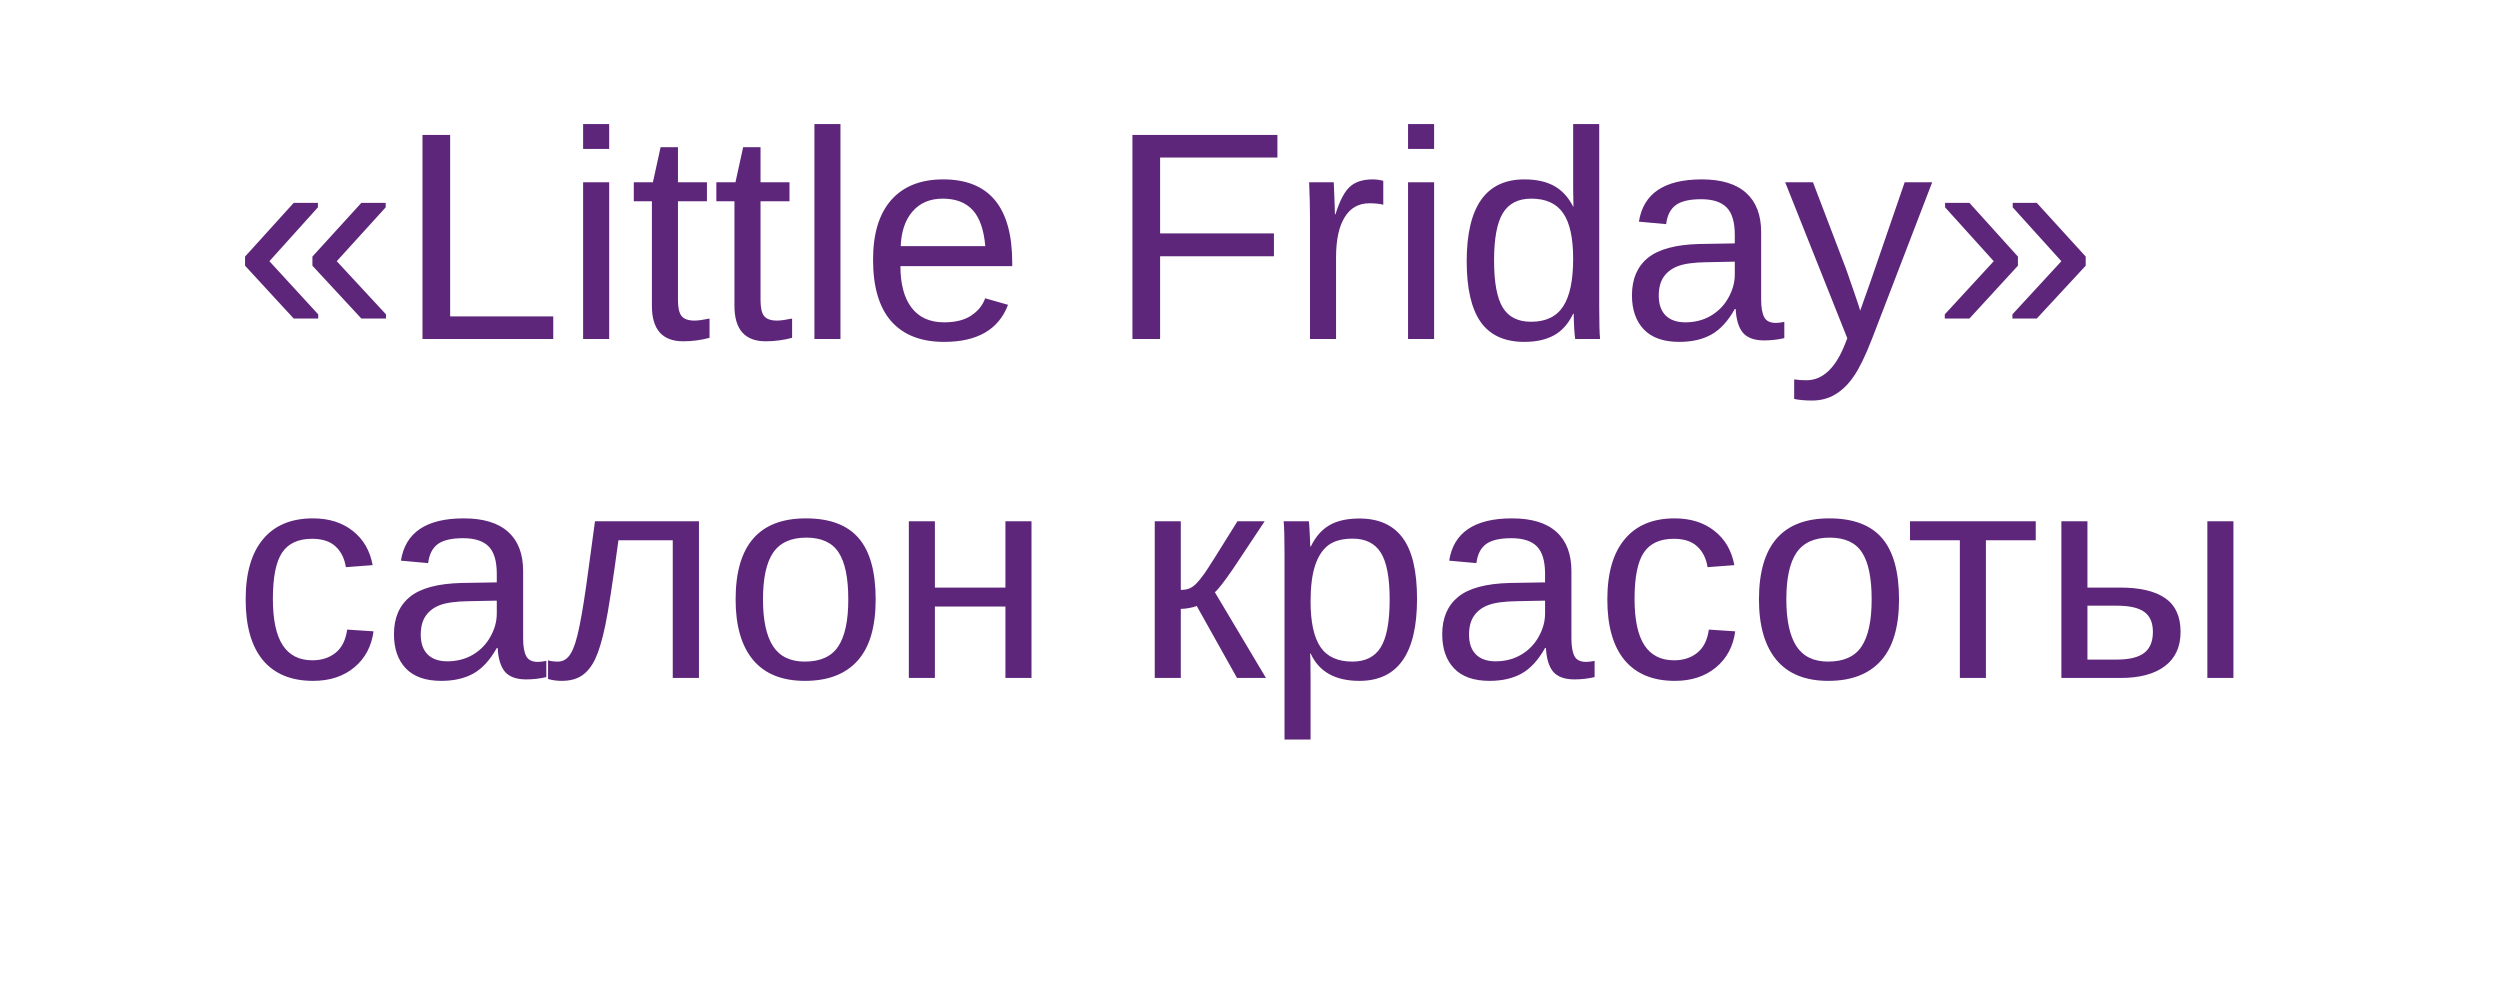 <?xml version="1.0" encoding="UTF-8"?> <svg xmlns="http://www.w3.org/2000/svg" width="118" height="47" viewBox="0 0 118 47" fill="none"> <g filter="url(#filter0_d_1040_375)"> <rect x="4" width="110" height="39" rx="15" fill="white"></rect> </g> <path d="M17.057 15.036L14.746 12.541V12.11L17.057 9.574H18.205V9.786L15.895 12.329L18.219 14.838V15.036H17.057ZM13.864 15.036L11.567 12.541V12.11L13.864 9.574H15.006V9.786L12.716 12.329L15.02 14.838V15.036H13.864ZM19.941 16V6.368H21.247V14.934L26.114 14.934V16L19.941 16ZM27.523 7.031V5.855H28.753V7.031H27.523ZM27.523 16V8.604H28.753V16H27.523ZM33.49 15.945C33.085 16.055 32.67 16.109 32.246 16.109C31.262 16.109 30.77 15.551 30.77 14.435V9.499H29.915V8.604H30.817L31.18 6.949H32V8.604H33.367V9.499H32V14.168C32 14.523 32.057 14.774 32.171 14.92C32.289 15.061 32.492 15.132 32.779 15.132C32.943 15.132 33.18 15.1 33.49 15.036V15.945ZM37.387 15.945C36.981 16.055 36.566 16.109 36.143 16.109C35.158 16.109 34.666 15.551 34.666 14.435V9.499H33.812V8.604H34.714L35.076 6.949H35.897V8.604H37.264V9.499H35.897V14.168C35.897 14.523 35.953 14.774 36.067 14.92C36.186 15.061 36.389 15.132 36.676 15.132C36.84 15.132 37.077 15.1 37.387 15.036V15.945ZM38.44 16V5.855H39.67V16H38.44ZM42.5 12.562C42.5 13.409 42.675 14.063 43.026 14.523C43.377 14.984 43.89 15.214 44.565 15.214C45.098 15.214 45.524 15.107 45.843 14.893C46.166 14.678 46.385 14.407 46.499 14.079L47.579 14.387C47.137 15.553 46.132 16.137 44.565 16.137C43.471 16.137 42.637 15.811 42.062 15.159C41.493 14.508 41.208 13.539 41.208 12.254C41.208 11.033 41.493 10.096 42.062 9.444C42.637 8.793 43.455 8.467 44.517 8.467C46.69 8.467 47.777 9.777 47.777 12.398V12.562L42.5 12.562ZM46.506 11.618C46.438 10.839 46.239 10.271 45.911 9.916C45.583 9.556 45.111 9.376 44.496 9.376C43.899 9.376 43.425 9.576 43.074 9.978C42.728 10.374 42.541 10.921 42.514 11.618L46.506 11.618ZM54.757 7.435V11.017H60.13V12.097H54.757V16H53.451V6.368H60.294V7.435L54.757 7.435ZM61.832 16V10.326C61.832 9.807 61.818 9.232 61.791 8.604H62.953C62.99 9.442 63.008 9.946 63.008 10.114H63.035C63.231 9.481 63.457 9.048 63.712 8.815C63.967 8.583 64.327 8.467 64.792 8.467C64.956 8.467 65.122 8.49 65.291 8.535V9.663C65.127 9.618 64.908 9.595 64.635 9.595C64.124 9.595 63.735 9.816 63.466 10.258C63.197 10.695 63.062 11.324 63.062 12.145V16H61.832ZM66.46 7.031V5.855L67.69 5.855V7.031H66.46ZM66.46 16V8.604H67.69V16H66.46ZM74.253 14.81C74.025 15.284 73.722 15.624 73.344 15.829C72.97 16.034 72.505 16.137 71.949 16.137C71.015 16.137 70.327 15.822 69.885 15.193C69.447 14.565 69.228 13.612 69.228 12.336C69.228 9.757 70.135 8.467 71.949 8.467C72.51 8.467 72.977 8.569 73.351 8.774C73.724 8.979 74.025 9.305 74.253 9.752H74.267L74.253 8.925V5.855H75.483V14.476C75.483 15.246 75.497 15.754 75.524 16H74.349C74.335 15.927 74.319 15.758 74.301 15.494C74.287 15.23 74.28 15.002 74.28 14.81H74.253ZM70.52 12.295C70.52 13.329 70.657 14.07 70.931 14.517C71.204 14.963 71.648 15.187 72.264 15.187C72.961 15.187 73.467 14.945 73.781 14.462C74.096 13.979 74.253 13.229 74.253 12.213C74.253 11.233 74.096 10.515 73.781 10.06C73.467 9.604 72.966 9.376 72.277 9.376C71.657 9.376 71.209 9.606 70.931 10.066C70.657 10.522 70.52 11.265 70.52 12.295ZM79.264 16.137C78.521 16.137 77.963 15.941 77.589 15.549C77.215 15.157 77.028 14.619 77.028 13.935C77.028 13.17 77.279 12.582 77.78 12.172C78.286 11.762 79.1 11.543 80.221 11.516L81.882 11.488V11.085C81.882 10.483 81.754 10.053 81.499 9.793C81.244 9.533 80.843 9.403 80.296 9.403C79.745 9.403 79.343 9.497 79.093 9.684C78.842 9.87 78.692 10.169 78.642 10.579L77.356 10.463C77.566 9.132 78.555 8.467 80.323 8.467C81.253 8.467 81.953 8.681 82.422 9.109C82.891 9.533 83.126 10.148 83.126 10.955V14.141C83.126 14.505 83.174 14.781 83.269 14.968C83.365 15.15 83.547 15.241 83.816 15.241C83.935 15.241 84.069 15.225 84.22 15.193V15.959C83.91 16.032 83.593 16.068 83.269 16.068C82.814 16.068 82.481 15.95 82.272 15.713C82.066 15.471 81.95 15.095 81.923 14.585H81.882C81.567 15.15 81.201 15.551 80.781 15.788C80.367 16.02 79.861 16.137 79.264 16.137ZM79.544 15.214C79.995 15.214 80.396 15.111 80.747 14.906C81.098 14.701 81.374 14.421 81.574 14.065C81.779 13.705 81.882 13.336 81.882 12.958V12.35L80.535 12.377C79.956 12.386 79.517 12.445 79.216 12.555C78.92 12.664 78.692 12.833 78.532 13.06C78.373 13.288 78.293 13.587 78.293 13.956C78.293 14.357 78.4 14.667 78.614 14.886C78.833 15.104 79.143 15.214 79.544 15.214ZM85.532 18.905C85.195 18.905 84.912 18.88 84.685 18.83V17.907C84.858 17.935 85.049 17.948 85.259 17.948C86.024 17.948 86.63 17.385 87.077 16.26L87.193 15.966L84.261 8.604H85.573L87.132 12.691C87.155 12.755 87.182 12.833 87.214 12.924C87.246 13.01 87.348 13.307 87.522 13.812C87.695 14.318 87.788 14.601 87.802 14.66L88.28 13.313L89.9 8.604H91.199L88.356 16C88.05 16.788 87.765 17.374 87.501 17.757C87.237 18.144 86.943 18.431 86.619 18.618C86.3 18.81 85.938 18.905 85.532 18.905ZM96.135 15.036H94.986V14.838L97.297 12.329L95 9.786V9.574H96.135L98.445 12.11V12.541L96.135 15.036ZM92.956 15.036H91.794V14.838L94.105 12.329L91.808 9.786V9.574H92.956L95.246 12.11V12.541L92.956 15.036ZM12.88 28.268C12.88 29.252 13.035 29.981 13.345 30.455C13.655 30.929 14.122 31.166 14.746 31.166C15.184 31.166 15.548 31.047 15.84 30.811C16.136 30.574 16.318 30.209 16.387 29.717L17.631 29.799C17.535 30.51 17.232 31.077 16.722 31.501C16.211 31.925 15.564 32.137 14.78 32.137C13.746 32.137 12.955 31.811 12.408 31.159C11.866 30.503 11.595 29.548 11.595 28.295C11.595 27.051 11.868 26.103 12.415 25.451C12.962 24.795 13.746 24.467 14.767 24.467C15.523 24.467 16.15 24.663 16.646 25.055C17.148 25.447 17.462 25.987 17.59 26.675L16.325 26.77C16.261 26.36 16.1 26.035 15.84 25.793C15.58 25.551 15.211 25.431 14.732 25.431C14.081 25.431 13.609 25.647 13.317 26.08C13.026 26.513 12.88 27.242 12.88 28.268ZM20.83 32.137C20.087 32.137 19.529 31.941 19.155 31.549C18.782 31.157 18.595 30.619 18.595 29.936C18.595 29.17 18.845 28.582 19.347 28.172C19.852 27.762 20.666 27.543 21.787 27.516L23.448 27.488V27.085C23.448 26.483 23.321 26.053 23.065 25.793C22.81 25.533 22.409 25.403 21.862 25.403C21.311 25.403 20.91 25.497 20.659 25.684C20.409 25.87 20.258 26.169 20.208 26.579L18.923 26.463C19.133 25.132 20.121 24.467 21.89 24.467C22.819 24.467 23.519 24.681 23.988 25.109C24.458 25.533 24.692 26.148 24.692 26.955V30.141C24.692 30.505 24.74 30.781 24.836 30.968C24.932 31.15 25.114 31.241 25.383 31.241C25.501 31.241 25.636 31.225 25.786 31.193V31.959C25.476 32.032 25.16 32.068 24.836 32.068C24.38 32.068 24.047 31.95 23.838 31.713C23.633 31.471 23.517 31.095 23.489 30.585H23.448C23.134 31.15 22.767 31.551 22.348 31.788C21.933 32.02 21.427 32.137 20.83 32.137ZM21.11 31.214C21.561 31.214 21.963 31.111 22.314 30.906C22.664 30.701 22.94 30.421 23.141 30.065C23.346 29.705 23.448 29.336 23.448 28.958V28.35L22.102 28.377C21.523 28.386 21.083 28.445 20.782 28.555C20.486 28.664 20.258 28.833 20.099 29.061C19.939 29.288 19.859 29.587 19.859 29.956C19.859 30.357 19.966 30.667 20.181 30.886C20.399 31.105 20.709 31.214 21.11 31.214ZM31.754 32V25.499H29.19C28.922 27.486 28.714 28.828 28.568 29.525C28.422 30.218 28.265 30.742 28.097 31.098C27.928 31.453 27.718 31.715 27.468 31.884C27.222 32.052 26.903 32.137 26.511 32.137C26.283 32.137 26.069 32.107 25.868 32.048V31.166C25.982 31.207 26.137 31.227 26.333 31.227C26.584 31.227 26.784 31.102 26.935 30.852C27.09 30.601 27.229 30.168 27.352 29.553C27.479 28.938 27.623 28.028 27.782 26.825L28.083 24.604L32.991 24.604V32L31.754 32ZM41.331 28.295C41.331 29.589 41.046 30.553 40.477 31.186C39.907 31.82 39.08 32.137 37.995 32.137C36.915 32.137 36.099 31.809 35.548 31.152C34.996 30.491 34.721 29.539 34.721 28.295C34.721 25.743 35.826 24.467 38.036 24.467C39.166 24.467 39.998 24.779 40.531 25.403C41.065 26.023 41.331 26.987 41.331 28.295ZM40.039 28.295C40.039 27.274 39.886 26.534 39.581 26.073C39.28 25.608 38.772 25.376 38.057 25.376C37.337 25.376 36.815 25.613 36.491 26.087C36.172 26.556 36.013 27.292 36.013 28.295C36.013 29.27 36.17 30.004 36.484 30.496C36.803 30.984 37.302 31.227 37.981 31.227C38.72 31.227 39.246 30.991 39.56 30.517C39.88 30.043 40.039 29.302 40.039 28.295ZM44.127 24.604V27.734H47.456V24.604H48.687V32H47.456V28.63H44.127V32H42.897V24.604H44.127ZM54.504 24.604H55.734V27.844C55.871 27.844 55.994 27.826 56.103 27.789C56.213 27.753 56.327 27.677 56.445 27.564C56.564 27.445 56.698 27.281 56.849 27.071C56.999 26.862 57.519 26.039 58.407 24.604H59.692L58.216 26.825C57.792 27.445 57.5 27.821 57.341 27.953L59.754 32H58.387L56.486 28.602C56.4 28.639 56.281 28.671 56.131 28.698C55.985 28.726 55.853 28.739 55.734 28.739V32H54.504V24.604ZM66.884 28.268C66.884 30.847 65.977 32.137 64.163 32.137C63.024 32.137 62.258 31.708 61.866 30.852H61.832C61.85 30.888 61.859 31.275 61.859 32.014V34.905H60.629V26.114C60.629 25.353 60.615 24.85 60.588 24.604H61.777C61.782 24.622 61.789 24.688 61.798 24.802C61.807 24.911 61.816 25.082 61.825 25.314C61.839 25.547 61.846 25.706 61.846 25.793H61.873C62.092 25.337 62.381 25.005 62.741 24.795C63.101 24.581 63.575 24.474 64.163 24.474C65.075 24.474 65.756 24.779 66.207 25.39C66.658 26 66.884 26.96 66.884 28.268ZM65.592 28.295C65.592 27.265 65.453 26.529 65.175 26.087C64.897 25.645 64.455 25.424 63.849 25.424C63.361 25.424 62.978 25.526 62.7 25.731C62.427 25.936 62.217 26.258 62.071 26.695C61.93 27.128 61.859 27.693 61.859 28.391C61.859 29.361 62.014 30.077 62.324 30.537C62.634 30.997 63.138 31.227 63.835 31.227C64.446 31.227 64.89 31.004 65.168 30.558C65.451 30.106 65.592 29.352 65.592 28.295ZM70.309 32.137C69.566 32.137 69.007 31.941 68.634 31.549C68.26 31.157 68.073 30.619 68.073 29.936C68.073 29.17 68.324 28.582 68.825 28.172C69.331 27.762 70.144 27.543 71.266 27.516L72.927 27.488V27.085C72.927 26.483 72.799 26.053 72.544 25.793C72.289 25.533 71.888 25.403 71.341 25.403C70.789 25.403 70.388 25.497 70.138 25.684C69.887 25.87 69.737 26.169 69.686 26.579L68.401 26.463C68.611 25.132 69.6 24.467 71.368 24.467C72.298 24.467 72.997 24.681 73.467 25.109C73.936 25.533 74.171 26.148 74.171 26.955V30.141C74.171 30.505 74.219 30.781 74.314 30.968C74.41 31.15 74.592 31.241 74.861 31.241C74.98 31.241 75.114 31.225 75.265 31.193V31.959C74.955 32.032 74.638 32.068 74.314 32.068C73.859 32.068 73.526 31.95 73.316 31.713C73.111 31.471 72.995 31.095 72.968 30.585H72.927C72.612 31.15 72.245 31.551 71.826 31.788C71.412 32.02 70.906 32.137 70.309 32.137ZM70.589 31.214C71.04 31.214 71.441 31.111 71.792 30.906C72.143 30.701 72.419 30.421 72.619 30.065C72.824 29.705 72.927 29.336 72.927 28.958V28.35L71.58 28.377C71.001 28.386 70.561 28.445 70.261 28.555C69.965 28.664 69.737 28.833 69.577 29.061C69.418 29.288 69.338 29.587 69.338 29.956C69.338 30.357 69.445 30.667 69.659 30.886C69.878 31.105 70.188 31.214 70.589 31.214ZM77.151 28.268C77.151 29.252 77.306 29.981 77.616 30.455C77.926 30.929 78.393 31.166 79.018 31.166C79.455 31.166 79.82 31.047 80.111 30.811C80.407 30.574 80.59 30.209 80.658 29.717L81.902 29.799C81.807 30.51 81.504 31.077 80.993 31.501C80.483 31.925 79.836 32.137 79.052 32.137C78.017 32.137 77.227 31.811 76.68 31.159C76.137 30.503 75.866 29.548 75.866 28.295C75.866 27.051 76.14 26.103 76.686 25.451C77.233 24.795 78.017 24.467 79.038 24.467C79.795 24.467 80.421 24.663 80.918 25.055C81.419 25.447 81.734 25.987 81.861 26.675L80.597 26.77C80.533 26.36 80.371 26.035 80.111 25.793C79.852 25.551 79.482 25.431 79.004 25.431C78.352 25.431 77.88 25.647 77.589 26.08C77.297 26.513 77.151 27.242 77.151 28.268ZM89.634 28.295C89.634 29.589 89.349 30.553 88.779 31.186C88.21 31.82 87.382 32.137 86.298 32.137C85.218 32.137 84.402 31.809 83.851 31.152C83.299 30.491 83.023 29.539 83.023 28.295C83.023 25.743 84.129 24.467 86.339 24.467C87.469 24.467 88.301 24.779 88.834 25.403C89.367 26.023 89.634 26.987 89.634 28.295ZM88.342 28.295C88.342 27.274 88.189 26.534 87.884 26.073C87.583 25.608 87.075 25.376 86.359 25.376C85.639 25.376 85.118 25.613 84.794 26.087C84.475 26.556 84.315 27.292 84.315 28.295C84.315 29.27 84.473 30.004 84.787 30.496C85.106 30.984 85.605 31.227 86.284 31.227C87.022 31.227 87.549 30.991 87.863 30.517C88.182 30.043 88.342 29.302 88.342 28.295ZM90.153 24.604H96.087V25.499H93.735V32H92.505V25.499H90.153V24.604ZM100.086 27.734C101.02 27.734 101.727 27.903 102.205 28.24C102.684 28.573 102.923 29.102 102.923 29.826C102.923 30.528 102.677 31.066 102.185 31.439C101.692 31.813 100.995 32 100.093 32H97.297V24.604H98.527V27.734H100.086ZM98.527 31.132H99.908C100.501 31.132 100.934 31.027 101.207 30.817C101.48 30.608 101.617 30.277 101.617 29.826C101.617 29.398 101.485 29.086 101.221 28.89C100.956 28.689 100.521 28.589 99.915 28.589H98.527V31.132ZM104.187 32V24.604H105.418V32H104.187Z" fill="#5D267A"></path> <defs> <filter id="filter0_d_1040_375" x="0" y="0" width="118" height="47" filterUnits="userSpaceOnUse" color-interpolation-filters="sRGB"> <feFlood flood-opacity="0" result="BackgroundImageFix"></feFlood> <feColorMatrix in="SourceAlpha" type="matrix" values="0 0 0 0 0 0 0 0 0 0 0 0 0 0 0 0 0 0 127 0" result="hardAlpha"></feColorMatrix> <feOffset dy="4"></feOffset> <feGaussianBlur stdDeviation="2"></feGaussianBlur> <feComposite in2="hardAlpha" operator="out"></feComposite> <feColorMatrix type="matrix" values="0 0 0 0 0 0 0 0 0 0 0 0 0 0 0 0 0 0 0.1 0"></feColorMatrix> <feBlend mode="normal" in2="BackgroundImageFix" result="effect1_dropShadow_1040_375"></feBlend> <feBlend mode="normal" in="SourceGraphic" in2="effect1_dropShadow_1040_375" result="shape"></feBlend> </filter> </defs> </svg> 